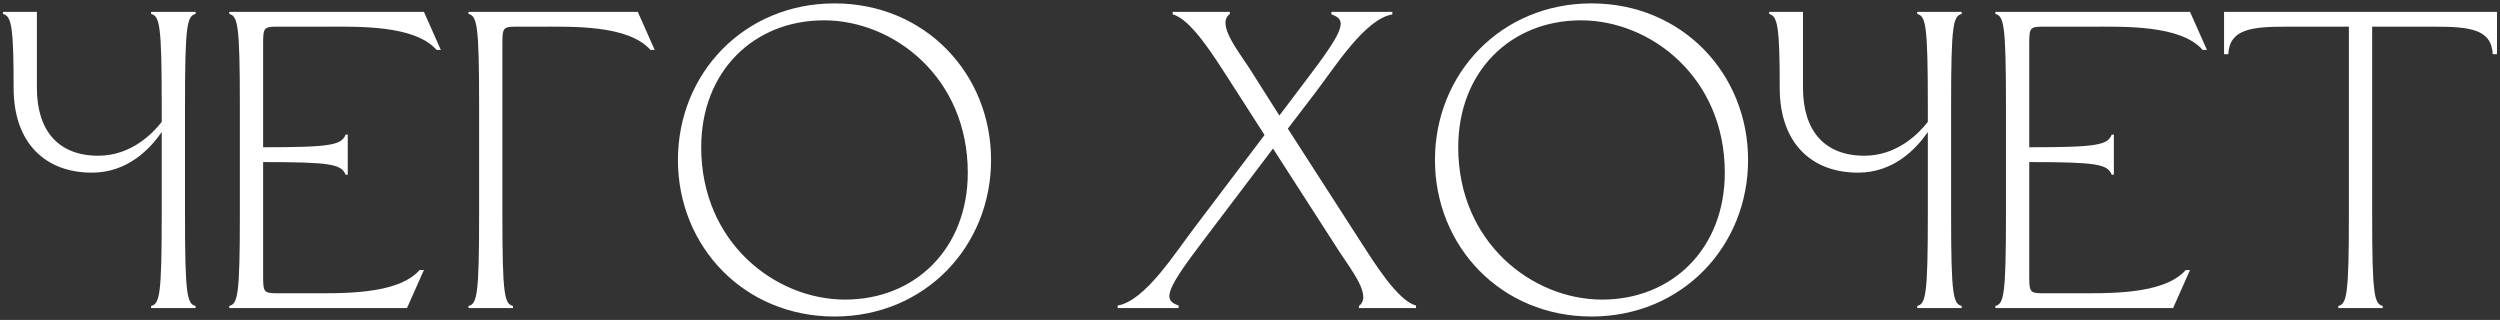 <?xml version="1.0" encoding="UTF-8"?> <svg xmlns="http://www.w3.org/2000/svg" width="633" height="81" viewBox="0 0 633 81" fill="none"><rect x="0" y="0" width="633" height="81" fill="#333333" stroke="none"/> <path d="M3.45 22.288C3.45 36.216 11.485 43.716 23.271 43.716C32.377 43.716 38.056 37.609 40.949 33.43V54.43C40.949 74.786 40.413 76.929 38.27 77.464V78H49.52V77.464C47.377 76.929 46.841 74.786 46.841 54.43V26.573C46.841 6.217 47.377 4.074 49.52 3.539V3.003H38.27V3.539C40.413 4.074 40.949 6.217 40.949 26.573V30.859C38.699 33.752 33.234 39.43 24.878 39.43C14.7 39.43 9.343 33.002 9.343 22.288V3.003H0.771V3.539C2.914 4.074 3.45 6.753 3.45 22.288Z" fill="white"></path> <path d="M60.731 54.43C60.731 74.786 60.196 76.929 58.053 77.464V78H103.051L107.337 68.358H106.265C100.587 74.786 86.23 74.25 77.338 74.25H69.838C66.624 74.25 66.624 73.715 66.624 69.429V41.037C83.766 41.037 86.445 41.573 87.516 44.251H88.052V34.073H87.516C86.445 36.752 83.766 37.287 66.624 37.287V11.574C66.624 7.289 66.624 6.753 69.838 6.753H81.624C90.516 6.753 104.873 6.217 110.551 12.646H111.622L107.337 3.003H58.053V3.539C60.196 4.074 60.731 6.217 60.731 26.573V54.43Z" fill="white"></path> <path d="M121.311 54.43C121.311 74.786 120.775 76.929 118.632 77.464V78H129.882V77.464C127.739 76.929 127.203 74.786 127.203 54.43V11.574C127.203 7.289 127.203 6.753 130.418 6.753H135.882C144.774 6.753 159.024 6.217 164.702 12.646H165.773L161.488 3.003H118.632V3.539C120.775 4.074 121.311 6.217 121.311 26.573V54.43Z" fill="white"></path> <path d="M208.616 5.146C226.294 5.146 245.043 19.61 245.043 43.716C245.043 63.001 231.651 75.857 213.973 75.857C196.295 75.857 177.546 61.394 177.546 37.287C177.546 18.002 190.938 5.146 208.616 5.146ZM171.653 40.502C171.653 62.358 188.367 80.143 211.295 80.143C234.222 80.143 250.936 62.358 250.936 40.502C250.936 18.645 234.222 0.86 211.295 0.86C188.367 0.86 171.653 18.645 171.653 40.502Z" fill="white"></path> <path d="M333.04 23.466C337.969 17.038 345.575 4.824 352.539 3.646V3.003H337.111V3.646C341.397 5.039 340.219 7.824 330.255 20.895L323.933 29.252L316.327 17.252C313.327 12.646 307.97 6.003 311.398 3.539V3.003H296.934V3.646C301.541 4.824 307.434 14.36 310.97 19.824L320.184 34.18L302.506 57.537C297.577 63.965 289.97 76.179 283.006 77.357V78H298.434V77.357C294.149 75.964 295.327 73.179 305.291 60.108L322.326 37.609L339.147 63.751C342.147 68.358 347.504 75 344.076 77.464V78H358.539V77.357C353.932 76.179 348.04 66.643 344.504 61.179L326.076 32.573L333.04 23.466Z" fill="white"></path> <path d="M400.294 5.146C417.972 5.146 436.721 19.61 436.721 43.716C436.721 63.001 423.329 75.857 405.651 75.857C387.973 75.857 369.224 61.394 369.224 37.287C369.224 18.002 382.616 5.146 400.294 5.146ZM363.331 40.502C363.331 62.358 380.045 80.143 402.972 80.143C425.9 80.143 442.614 62.358 442.614 40.502C442.614 18.645 425.9 0.86 402.972 0.86C380.045 0.86 363.331 18.645 363.331 40.502Z" fill="white"></path> <path d="M450.628 22.288C450.628 36.216 458.664 43.716 470.449 43.716C479.556 43.716 485.234 37.609 488.127 33.43V54.43C488.127 74.786 487.591 76.929 485.448 77.464V78H496.698V77.464C494.555 76.929 494.019 74.786 494.019 54.43V26.573C494.019 6.217 494.555 4.074 496.698 3.539V3.003H485.448V3.539C487.591 4.074 488.127 6.217 488.127 26.573V30.859C485.877 33.752 480.413 39.43 472.056 39.43C461.878 39.43 456.521 33.002 456.521 22.288V3.003H447.95V3.539C450.092 4.074 450.628 6.753 450.628 22.288Z" fill="white"></path> <path d="M507.91 54.43C507.91 74.786 507.374 76.929 505.231 77.464V78H550.229L554.515 68.358H553.444C547.765 74.786 533.409 74.25 524.516 74.25H517.016C513.802 74.25 513.802 73.715 513.802 69.429V41.037C530.944 41.037 533.623 41.573 534.694 44.251H535.23V34.073H534.694C533.623 36.752 530.944 37.287 513.802 37.287V11.574C513.802 7.289 513.802 6.753 517.016 6.753H528.802C537.694 6.753 552.051 6.217 557.729 12.646H558.801L554.515 3.003H505.231V3.539C507.374 4.074 507.91 6.217 507.91 26.573V54.43Z" fill="white"></path> <path d="M603.309 78V77.464C601.166 76.929 600.631 74.786 600.631 54.43V6.753H616.273C625.165 6.753 630.844 7.289 631.165 13.717H632.237V3.003H563.132V13.717H564.203C564.525 7.289 570.203 6.753 579.096 6.753H594.738V54.43C594.738 74.786 594.202 76.929 592.06 77.464V78H603.309Z" fill="white"></path> </svg> 